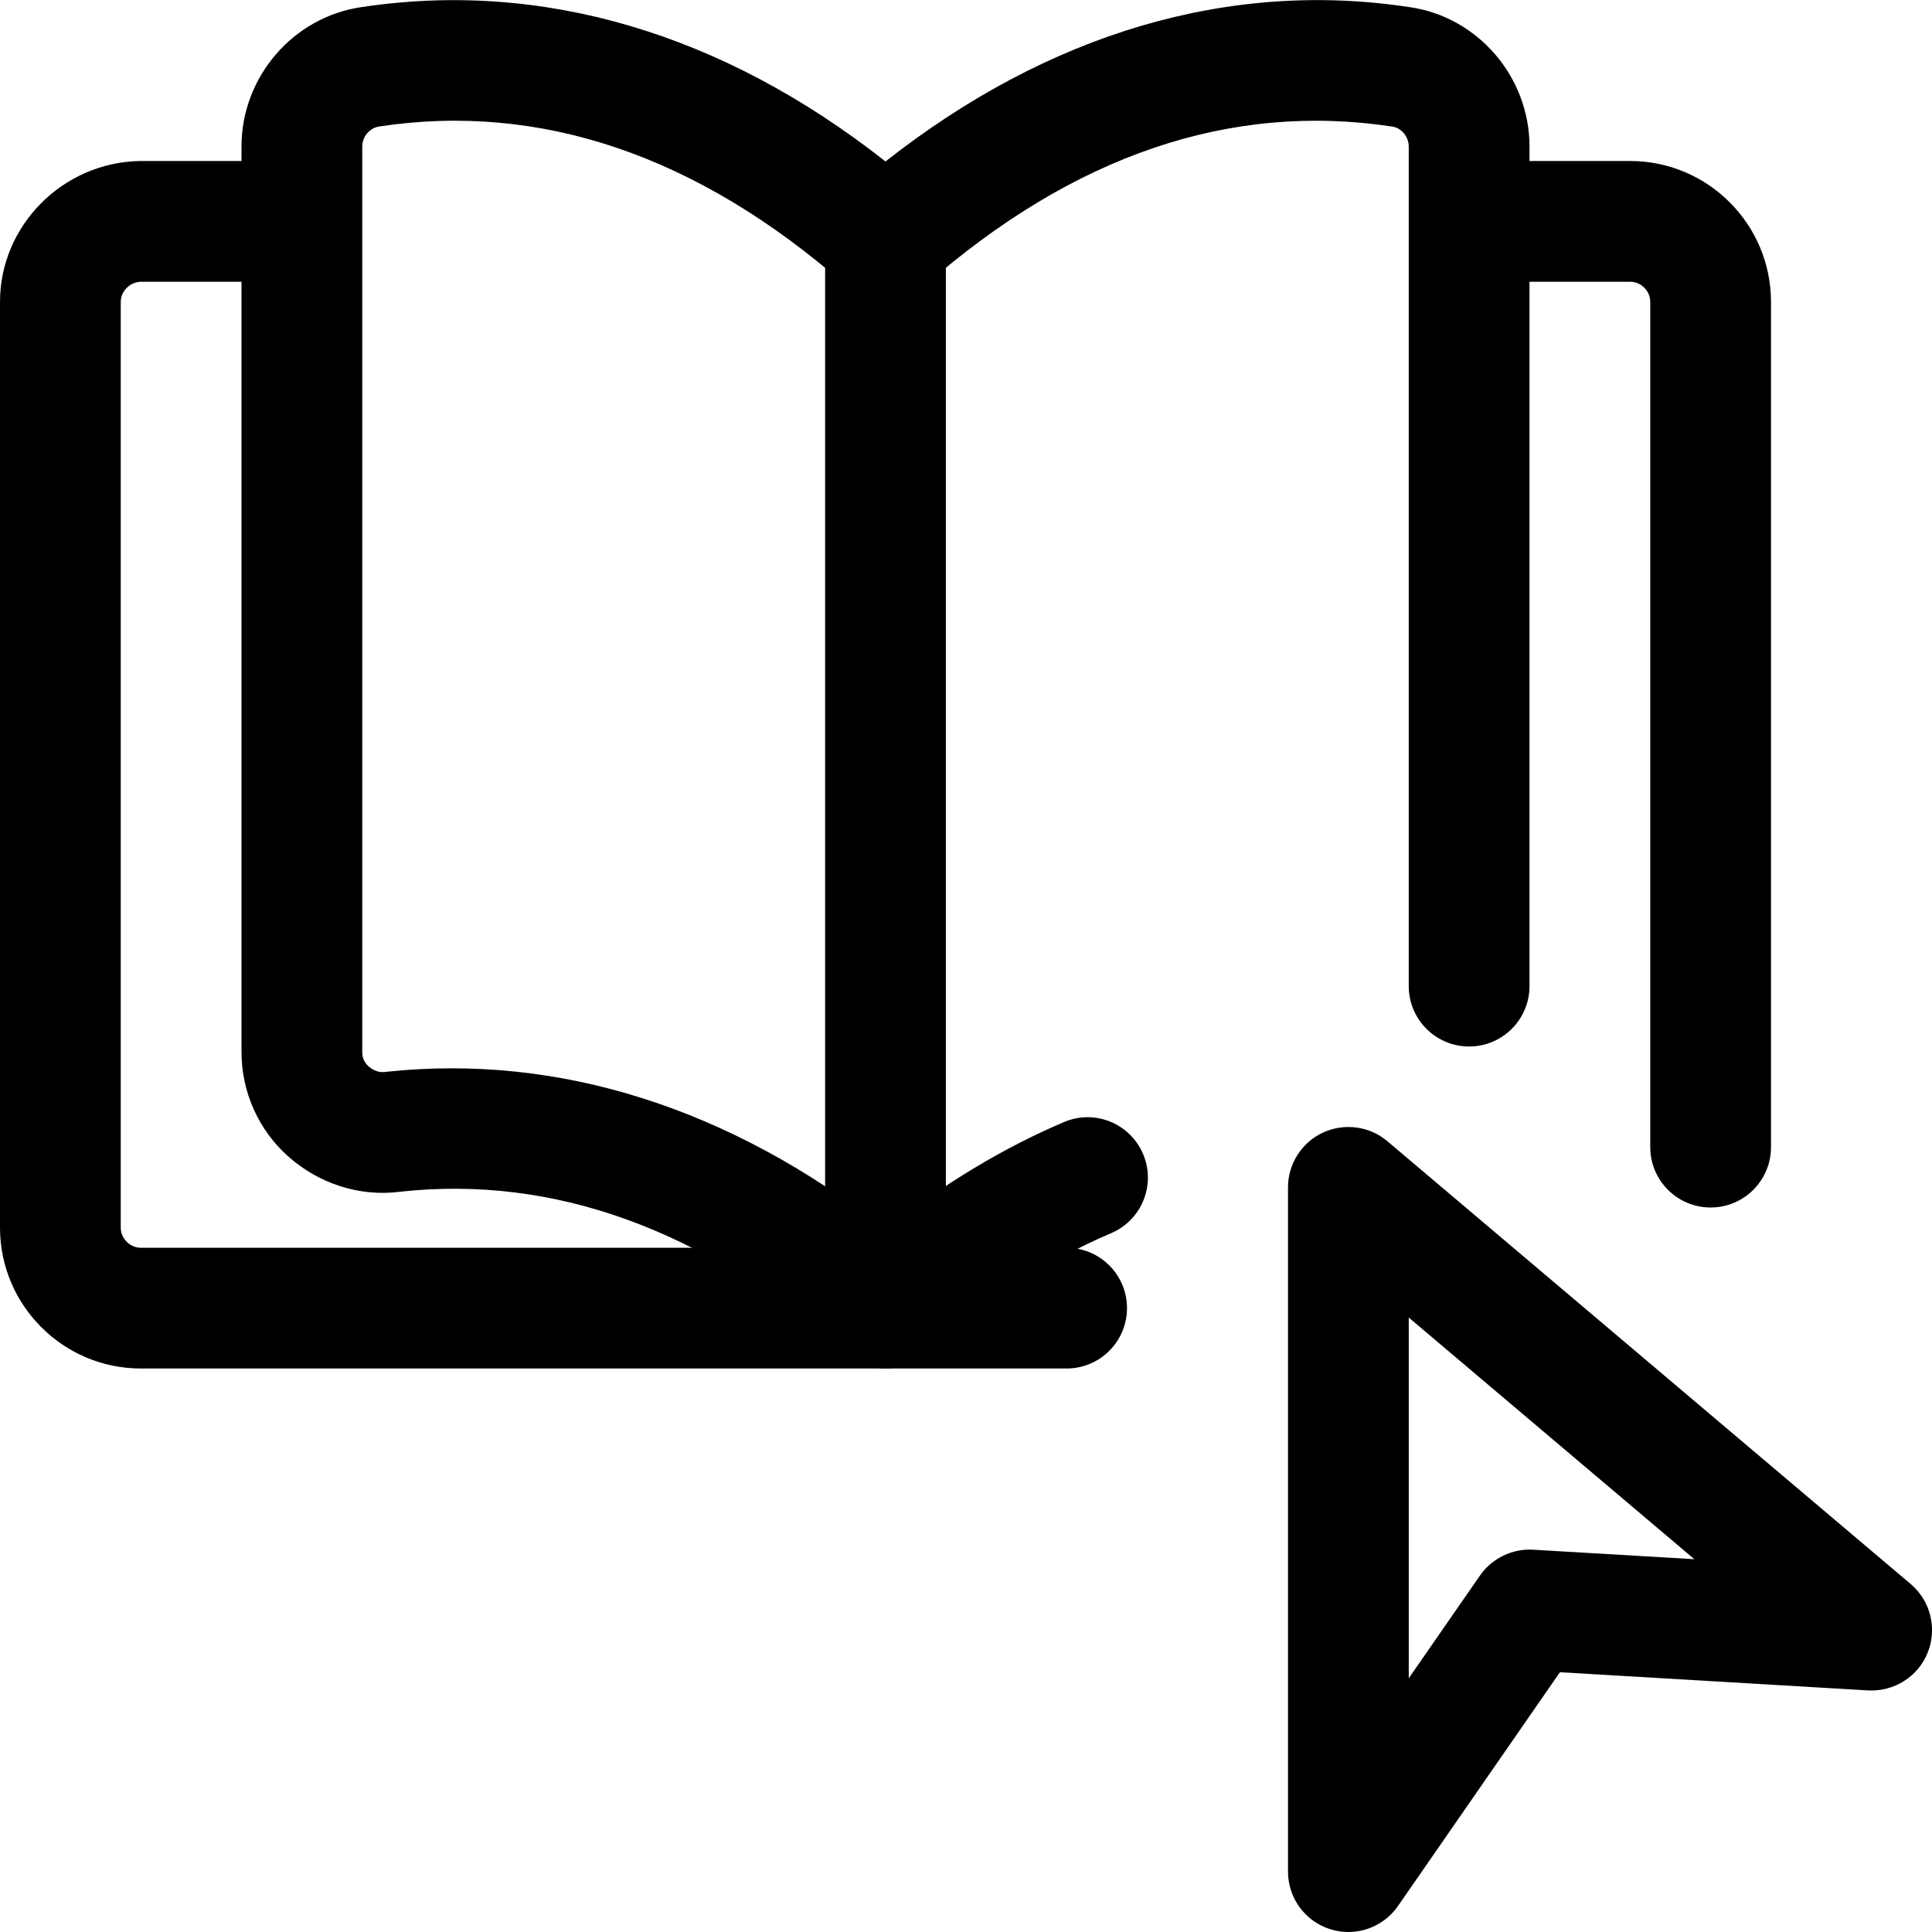 <svg id="_x31__x2C_5" enable-background="new 0 0 24 24" viewBox="0 0 24 24" xmlns="http://www.w3.org/2000/svg"><path d="m16.75 24c-.074 0-.149-.011-.224-.034-.313-.098-.526-.388-.526-.716v-8.5c0-.292.17-.558.435-.681.265-.121.577-.081.8.108l6.5 5.5c.246.208.332.551.212.851-.119.3-.418.488-.74.471l-3.829-.226-2.011 2.903c-.143.207-.376.324-.617.324zm.75-7.633v4.481l.884-1.275c.148-.215.404-.338.66-.322l2.004.118z"/><path d="m11 17c-.176 0-.353-.062-.494-.186-1.761-1.541-3.622-2.219-5.535-2.01-.501.066-1.01-.1-1.389-.437-.37-.328-.582-.802-.582-1.297v-11.25c0-.865.642-1.61 1.493-1.732 2.238-.338 4.479.321 6.507 1.918 2.03-1.597 4.277-2.259 6.513-1.917.845.121 1.487.866 1.487 1.731v10.43c0 .414-.336.75-.75.75s-.75-.336-.75-.75v-10.43c0-.122-.091-.231-.206-.248-2.016-.305-3.96.359-5.8 1.972-.283.248-.705.248-.988 0-1.84-1.612-3.788-2.276-5.794-1.973-.121.018-.212.127-.212.249v11.25c0 .07.026.13.079.177.06.053.137.083.224.067 2.131-.227 4.264.445 6.196 1.961.722-.568 1.465-1.017 2.218-1.336.382-.164.821.016.983.397s-.017.821-.397.983c-.778.33-1.555.833-2.308 1.493-.141.126-.318.188-.495.188z"/><path d="m21.25 15c-.414 0-.75-.336-.75-.75v-10.5c0-.136-.114-.25-.25-.25h-1.75c-.414 0-.75-.336-.75-.75s.336-.75.75-.75h1.75c.965 0 1.75.785 1.75 1.75v10.5c0 .414-.336.75-.75.75z"/><path d="m13.25 17h-11.5c-.965 0-1.75-.785-1.75-1.75v-11.5c0-.948.779-1.732 1.736-1.75h1.764c.414 0 .75.336.75.75s-.336.75-.75.75h-1.75c-.132.003-.25.114-.25.25v11.5c0 .136.114.25.25.25h11.5c.414 0 .75.336.75.75s-.336.75-.75.75z"/><path d="m11 16.75c-.414 0-.75-.336-.75-.75v-13c0-.414.336-.75.75-.75s.75.336.75.75v13c0 .414-.336.75-.75.75z"/></svg>